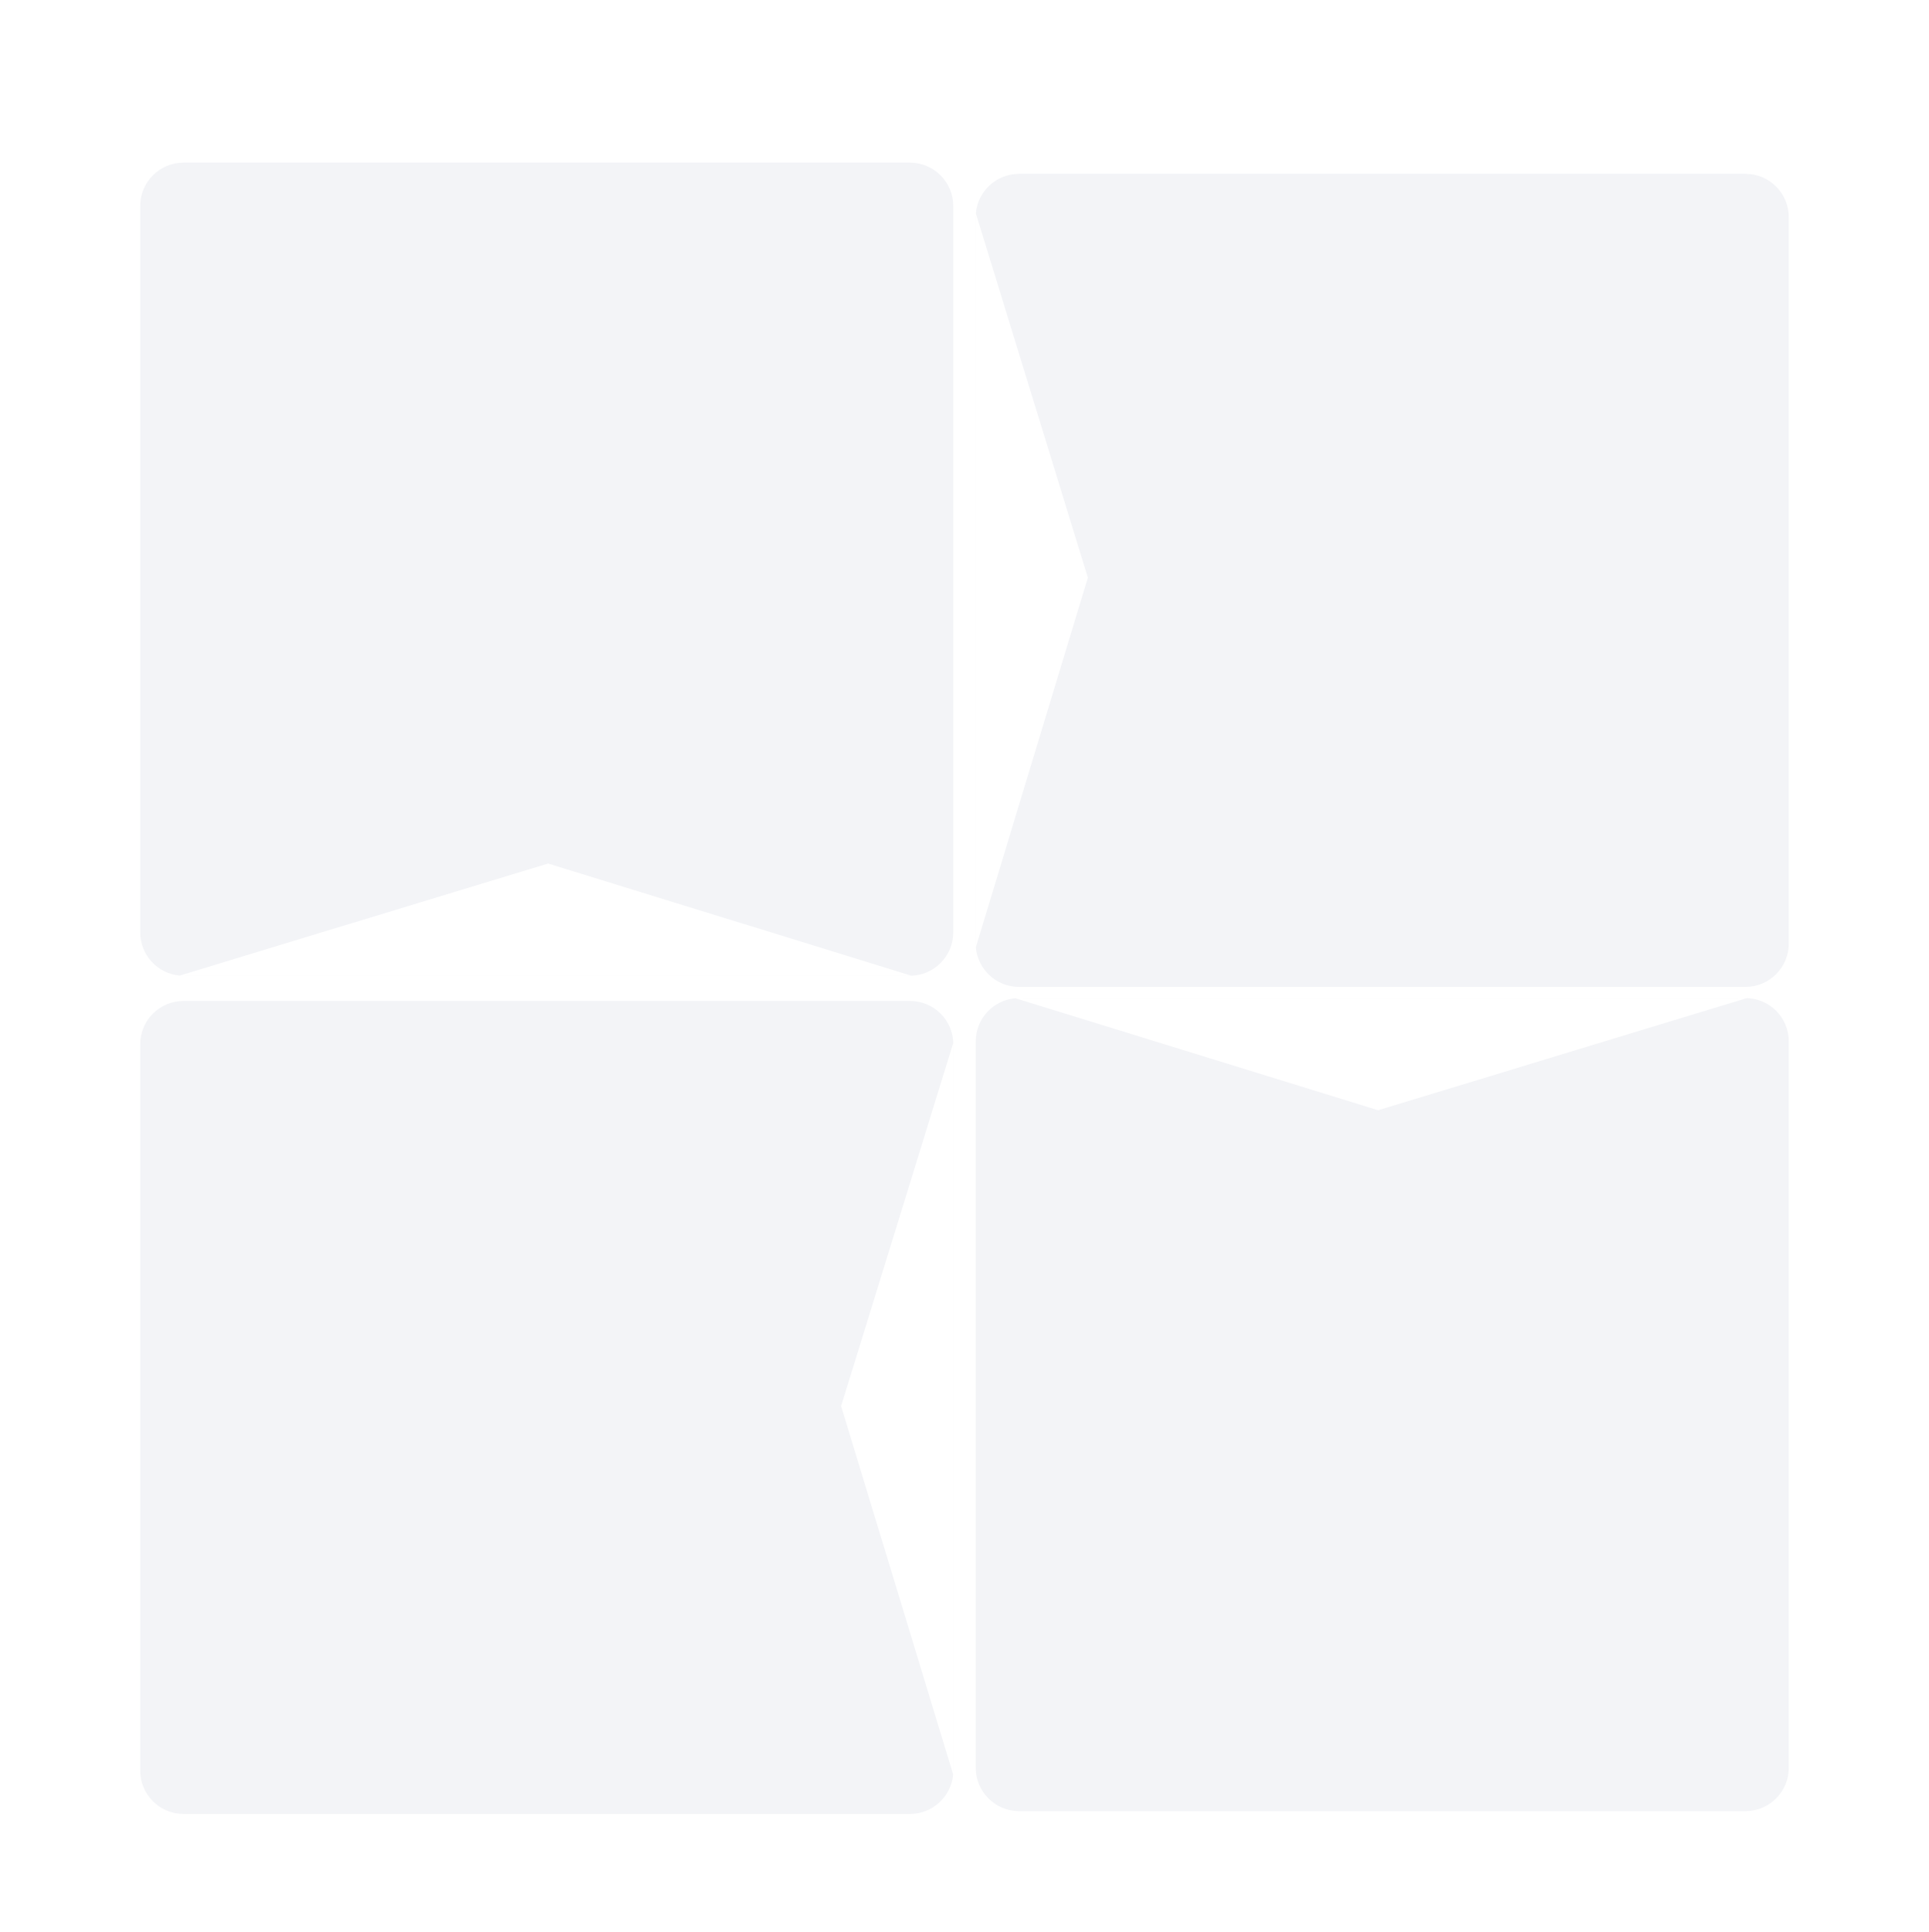<?xml version="1.0" encoding="UTF-8"?> <svg xmlns="http://www.w3.org/2000/svg" width="688" height="689" viewBox="0 0 688 689" fill="none"><g filter="url(#filter0_dii_1181_587)"><path fill-rule="evenodd" clip-rule="evenodd" d="M348 64.572C347.983 64.868 347.975 65.166 347.975 65.467V324.533C347.975 324.834 347.983 325.132 348 325.428V64.572ZM348.033 64.109L388 194.03L348.033 325.89C348.721 333.797 355.357 340 363.441 340H622.533C631.075 340 638 333.075 638 324.533V65.467C638 56.925 631.075 50 622.533 50H363.441C355.357 50 348.721 56.203 348.033 64.109Z" fill="#F3F4F7"></path></g><g filter="url(#filter1_di_1181_587)"><path fill-rule="evenodd" clip-rule="evenodd" d="M65.467 349C56.925 349 50 355.925 50 364.467V623.533C50 632.075 56.925 639 65.467 639H324.559C332.643 639 339.279 632.797 339.967 624.891L300 493.533L340 364V624.429C340.017 624.132 340.025 623.834 340.025 623.533V364.467C340.025 355.925 333.101 349 324.559 349H65.467Z" fill="#F3F4F7"></path></g><g filter="url(#filter2_di_1181_587)"><path fill-rule="evenodd" clip-rule="evenodd" d="M65.467 50C56.925 50 50 56.925 50 65.467V324.559C50 332.643 56.203 339.279 64.109 339.967L195.467 300L325 340H64.571C64.867 340.017 65.166 340.025 65.467 340.025H324.533C333.075 340.025 340 333.101 340 324.559V65.467C340 56.925 333.075 50 324.533 50H65.467Z" fill="#F3F4F7"></path></g><g filter="url(#filter3_di_1181_587)"><path fill-rule="evenodd" clip-rule="evenodd" d="M362.108 348.033C354.202 348.721 348 355.357 348 363.441V622.533C348 631.075 354.925 638 363.467 638H622.533C631.075 638 638 631.075 638 622.533V363.441C638 354.899 631.075 347.975 622.533 347.975H363.467C363.167 347.975 362.869 347.983 362.573 348H623L491.533 388L362.108 348.033Z" fill="#F3F4F7"></path></g><defs><filter id="filter0_dii_1181_587" x="343.975" y="50" width="298.025" height="298" filterUnits="userSpaceOnUse" color-interpolation-filters="sRGB"><feFlood flood-opacity="0" result="BackgroundImageFix"></feFlood><feColorMatrix in="SourceAlpha" type="matrix" values="0 0 0 0 0 0 0 0 0 0 0 0 0 0 0 0 0 0 127 0" result="hardAlpha"></feColorMatrix><feOffset dy="4"></feOffset><feGaussianBlur stdDeviation="2"></feGaussianBlur><feComposite in2="hardAlpha" operator="out"></feComposite><feColorMatrix type="matrix" values="0 0 0 0 0 0 0 0 0 0 0 0 0 0 0 0 0 0 0.25 0"></feColorMatrix><feBlend mode="normal" in2="BackgroundImageFix" result="effect1_dropShadow_1181_587"></feBlend><feBlend mode="normal" in="SourceGraphic" in2="effect1_dropShadow_1181_587" result="shape"></feBlend><feColorMatrix in="SourceAlpha" type="matrix" values="0 0 0 0 0 0 0 0 0 0 0 0 0 0 0 0 0 0 127 0" result="hardAlpha"></feColorMatrix><feOffset dy="4"></feOffset><feGaussianBlur stdDeviation="4"></feGaussianBlur><feComposite in2="hardAlpha" operator="arithmetic" k2="-1" k3="1"></feComposite><feColorMatrix type="matrix" values="0 0 0 0 0.764 0 0 0 0 0.509 0 0 0 0 0.516 0 0 0 0.3 0"></feColorMatrix><feBlend mode="normal" in2="shape" result="effect2_innerShadow_1181_587"></feBlend><feColorMatrix in="SourceAlpha" type="matrix" values="0 0 0 0 0 0 0 0 0 0 0 0 0 0 0 0 0 0 127 0" result="hardAlpha"></feColorMatrix><feOffset dy="4"></feOffset><feGaussianBlur stdDeviation="4"></feGaussianBlur><feComposite in2="hardAlpha" operator="arithmetic" k2="-1" k3="1"></feComposite><feColorMatrix type="matrix" values="0 0 0 0 0.764 0 0 0 0 0.509 0 0 0 0 0.516 0 0 0 0.3 0"></feColorMatrix><feBlend mode="normal" in2="effect2_innerShadow_1181_587" result="effect3_innerShadow_1181_587"></feBlend></filter><filter id="filter1_di_1181_587" x="46" y="349" width="298.025" height="298" filterUnits="userSpaceOnUse" color-interpolation-filters="sRGB"><feFlood flood-opacity="0" result="BackgroundImageFix"></feFlood><feColorMatrix in="SourceAlpha" type="matrix" values="0 0 0 0 0 0 0 0 0 0 0 0 0 0 0 0 0 0 127 0" result="hardAlpha"></feColorMatrix><feOffset dy="4"></feOffset><feGaussianBlur stdDeviation="2"></feGaussianBlur><feComposite in2="hardAlpha" operator="out"></feComposite><feColorMatrix type="matrix" values="0 0 0 0 0 0 0 0 0 0 0 0 0 0 0 0 0 0 0.25 0"></feColorMatrix><feBlend mode="normal" in2="BackgroundImageFix" result="effect1_dropShadow_1181_587"></feBlend><feBlend mode="normal" in="SourceGraphic" in2="effect1_dropShadow_1181_587" result="shape"></feBlend><feColorMatrix in="SourceAlpha" type="matrix" values="0 0 0 0 0 0 0 0 0 0 0 0 0 0 0 0 0 0 127 0" result="hardAlpha"></feColorMatrix><feOffset dy="4"></feOffset><feGaussianBlur stdDeviation="4"></feGaussianBlur><feComposite in2="hardAlpha" operator="arithmetic" k2="-1" k3="1"></feComposite><feColorMatrix type="matrix" values="0 0 0 0 0.764 0 0 0 0 0.509 0 0 0 0 0.516 0 0 0 0.3 0"></feColorMatrix><feBlend mode="normal" in2="shape" result="effect2_innerShadow_1181_587"></feBlend></filter><filter id="filter2_di_1181_587" x="46" y="50" width="298" height="298.025" filterUnits="userSpaceOnUse" color-interpolation-filters="sRGB"><feFlood flood-opacity="0" result="BackgroundImageFix"></feFlood><feColorMatrix in="SourceAlpha" type="matrix" values="0 0 0 0 0 0 0 0 0 0 0 0 0 0 0 0 0 0 127 0" result="hardAlpha"></feColorMatrix><feOffset dy="4"></feOffset><feGaussianBlur stdDeviation="2"></feGaussianBlur><feComposite in2="hardAlpha" operator="out"></feComposite><feColorMatrix type="matrix" values="0 0 0 0 0 0 0 0 0 0 0 0 0 0 0 0 0 0 0.25 0"></feColorMatrix><feBlend mode="normal" in2="BackgroundImageFix" result="effect1_dropShadow_1181_587"></feBlend><feBlend mode="normal" in="SourceGraphic" in2="effect1_dropShadow_1181_587" result="shape"></feBlend><feColorMatrix in="SourceAlpha" type="matrix" values="0 0 0 0 0 0 0 0 0 0 0 0 0 0 0 0 0 0 127 0" result="hardAlpha"></feColorMatrix><feOffset dy="4"></feOffset><feGaussianBlur stdDeviation="4"></feGaussianBlur><feComposite in2="hardAlpha" operator="arithmetic" k2="-1" k3="1"></feComposite><feColorMatrix type="matrix" values="0 0 0 0 0.764 0 0 0 0 0.509 0 0 0 0 0.516 0 0 0 0.3 0"></feColorMatrix><feBlend mode="normal" in2="shape" result="effect2_innerShadow_1181_587"></feBlend></filter><filter id="filter3_di_1181_587" x="344" y="347.975" width="298" height="298.025" filterUnits="userSpaceOnUse" color-interpolation-filters="sRGB"><feFlood flood-opacity="0" result="BackgroundImageFix"></feFlood><feColorMatrix in="SourceAlpha" type="matrix" values="0 0 0 0 0 0 0 0 0 0 0 0 0 0 0 0 0 0 127 0" result="hardAlpha"></feColorMatrix><feOffset dy="4"></feOffset><feGaussianBlur stdDeviation="2"></feGaussianBlur><feComposite in2="hardAlpha" operator="out"></feComposite><feColorMatrix type="matrix" values="0 0 0 0 0 0 0 0 0 0 0 0 0 0 0 0 0 0 0.25 0"></feColorMatrix><feBlend mode="normal" in2="BackgroundImageFix" result="effect1_dropShadow_1181_587"></feBlend><feBlend mode="normal" in="SourceGraphic" in2="effect1_dropShadow_1181_587" result="shape"></feBlend><feColorMatrix in="SourceAlpha" type="matrix" values="0 0 0 0 0 0 0 0 0 0 0 0 0 0 0 0 0 0 127 0" result="hardAlpha"></feColorMatrix><feOffset dy="4"></feOffset><feGaussianBlur stdDeviation="4"></feGaussianBlur><feComposite in2="hardAlpha" operator="arithmetic" k2="-1" k3="1"></feComposite><feColorMatrix type="matrix" values="0 0 0 0 0.764 0 0 0 0 0.509 0 0 0 0 0.516 0 0 0 0.3 0"></feColorMatrix><feBlend mode="normal" in2="shape" result="effect2_innerShadow_1181_587"></feBlend></filter></defs></svg> 